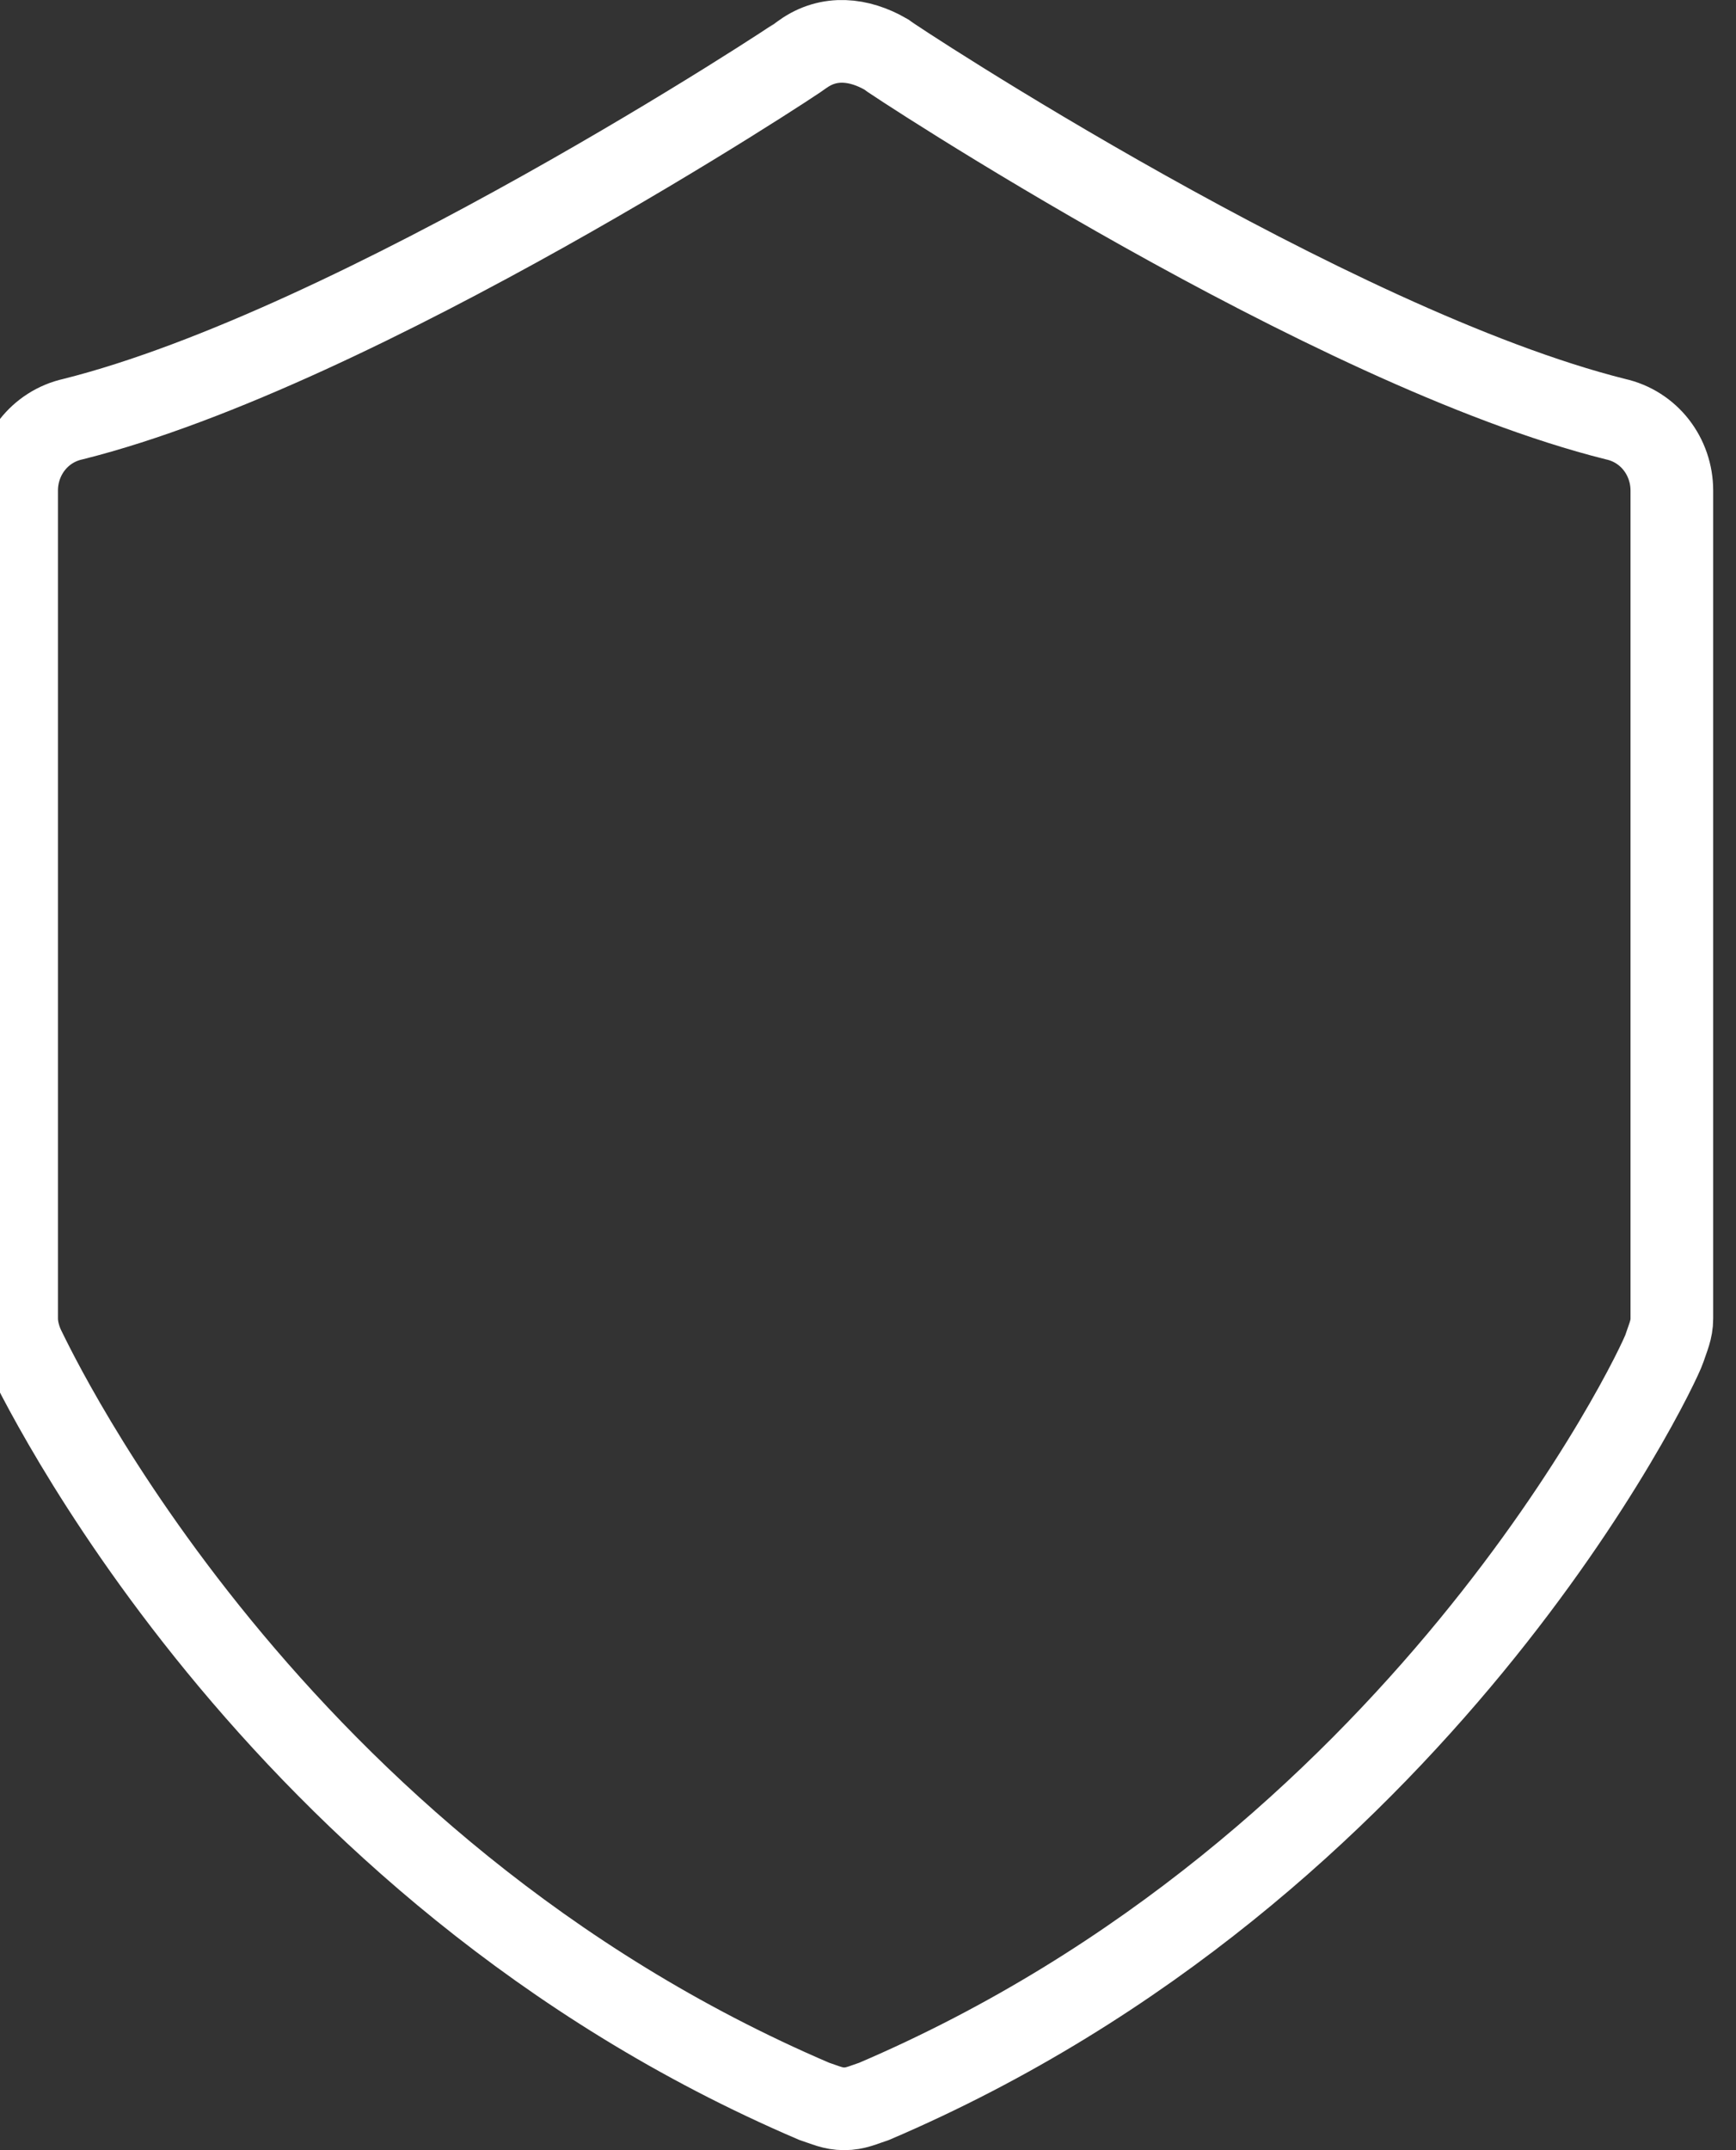 <svg xmlns="http://www.w3.org/2000/svg" width="21" height="26" viewBox="0 0 21 26" fill="none">
        <rect x="0" y="0" width="21" height="26" fill="#333333" stroke="none"/>
        <path d="M0.201 5.933V15.944C0.201 16.08 0.247 16.217 0.292 16.308C0.429 16.581 3.25 22.588 9.848 25.409C9.985 25.454 10.076 25.5 10.212 25.5C10.349 25.5 10.44 25.454 10.576 25.409C17.175 22.588 20.041 16.581 20.133 16.308C20.178 16.171 20.224 16.08 20.224 15.944V5.933C20.224 5.523 19.951 5.159 19.541 5.068C16.083 4.203 10.758 0.7 10.713 0.654C10.394 0.472 10.03 0.427 9.712 0.654C9.666 0.7 4.342 4.203 0.884 5.068C0.474 5.159 0.201 5.523 0.201 5.933Z" stroke="white" stroke-width="1" fill="none"></path>
    </svg>